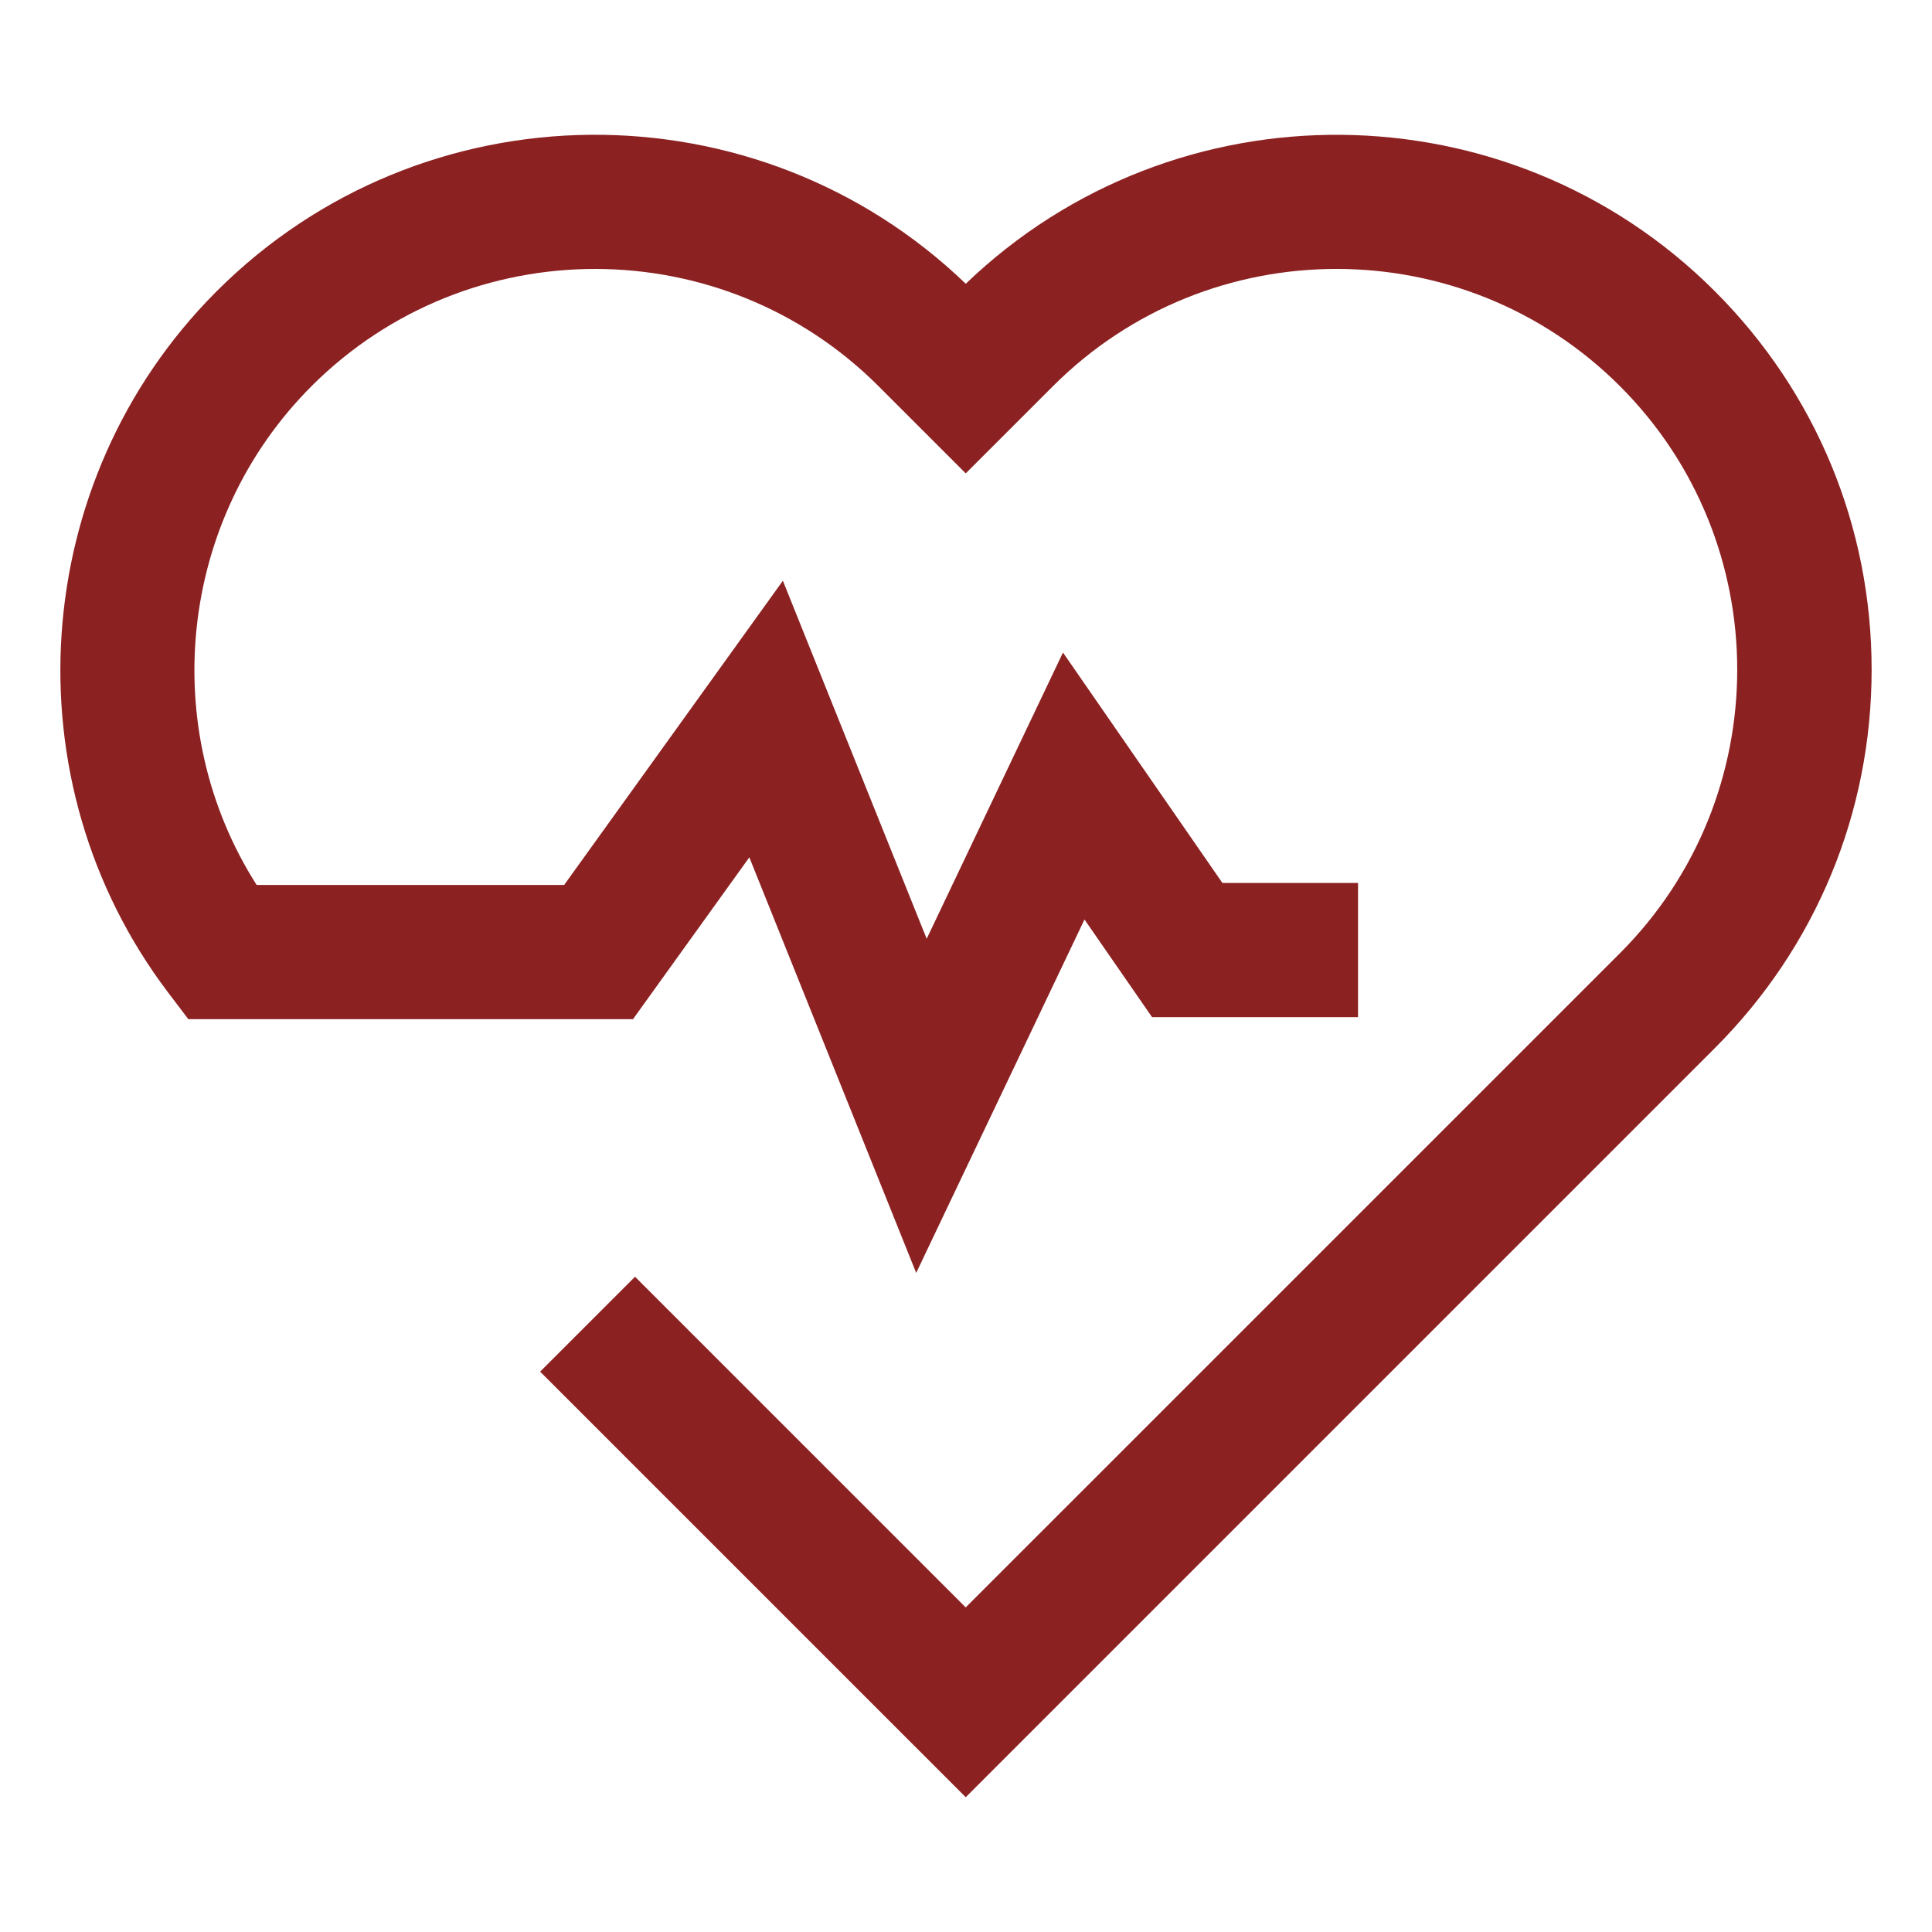 <?xml version="1.0" encoding="utf-8"?>
<!-- Generator: Adobe Illustrator 27.0.0, SVG Export Plug-In . SVG Version: 6.00 Build 0)  -->
<svg version="1.1" xmlns="http://www.w3.org/2000/svg" xmlns:xlink="http://www.w3.org/1999/xlink" x="0px" y="0px"
	 viewBox="0 0 512 512" style="enable-background:new 0 0 512 512;" xml:space="preserve" fill="#8C2122">
<style type="text/css">
	.st0{fill:#FFFFFF;}
	.st1{fill-rule:evenodd;clip-rule:evenodd;fill:#FFFFFF;}
	.st2{fill:#8C2122;}
	.st3{fill:#162045;}
</style>
<g id="Pinterest">
</g>
<g id="WhatsApp">
</g>
<g id="Facebook">
</g>
<g id="Twitter">
</g>
<g id="YouTube">
</g>
<g id="Instagram">
</g>
<g id="LinkedIn">
</g>
<g id="Business">
</g>
<g id="Getting_Quotes">
</g>
<g id="Comments">
</g>
<g id="Medicare">
</g>
<g id="Time">
</g>
<g id="Arrows">
</g>
<g id="Video">
</g>
<g id="Health_Insurance">
	<g>
		<g>
			<path d="M255.93,476.28L143.14,363.5l25.15-25.15l87.63,87.63L429.31,252.6c41.43-41.43,41.43-108.84,0-150.26
				c-41.43-41.43-108.84-41.43-150.26,0l-23.12,23.11l-23.11-23.11c-41.36-41.36-108.62-41.42-150.07-0.2l-0.2,0.21
				c-35.31,35.31-40.94,90.73-14.54,132.17h81.5l57.96-80.62l38.11,94.89l36.12-75.86l42.25,61.06h35.94v35.57h-54.58l-17.91-25.88
				l-44.6,93.65L198.58,227.2l-30.83,42.89H49.91l-5.34-7.04C2.14,207.09,7.52,127.46,57.02,77.58l0.39-0.39
				c54.63-54.63,143.09-55.29,198.53-1.99c55.44-53.29,143.9-52.63,198.52,1.99c26.78,26.78,41.54,62.4,41.54,100.28
				c0,37.88-14.75,73.49-41.54,100.28L255.93,476.28z"/>
		</g>
	</g>
</g>
<g id="Share">
</g>
<g id="Search">
</g>
<g id="Send">
</g>
<g id="Filter">
</g>
<g id="Location">
</g>
<g id="Like">
</g>
<g id="Compare">
</g>
<g id="Live_Chat">
</g>
<g id="Life_Insurance">
</g>
<g id="Chertificate">
</g>
<g id="Saving_Money">
</g>
<g id="Top_rates">
</g>
<g id="Auto_Insurance">
</g>
<g id="Burger_Menu">
</g>
<g id="Date">
</g>
<g id="Motorcycle_Insurance">
</g>
<g id="Home">
</g>
<g id="Credit_Card">
</g>
<g id="No_fee">
</g>
<g id="Travel">
</g>
<g id="Students">
</g>
<g id="Rewards">
</g>
<g id="Credit_Cards">
</g>
<g id="Cash_Back">
</g>
<g id="CC_Icon">
</g>
<g id="Update_Date">
</g>
</svg>
